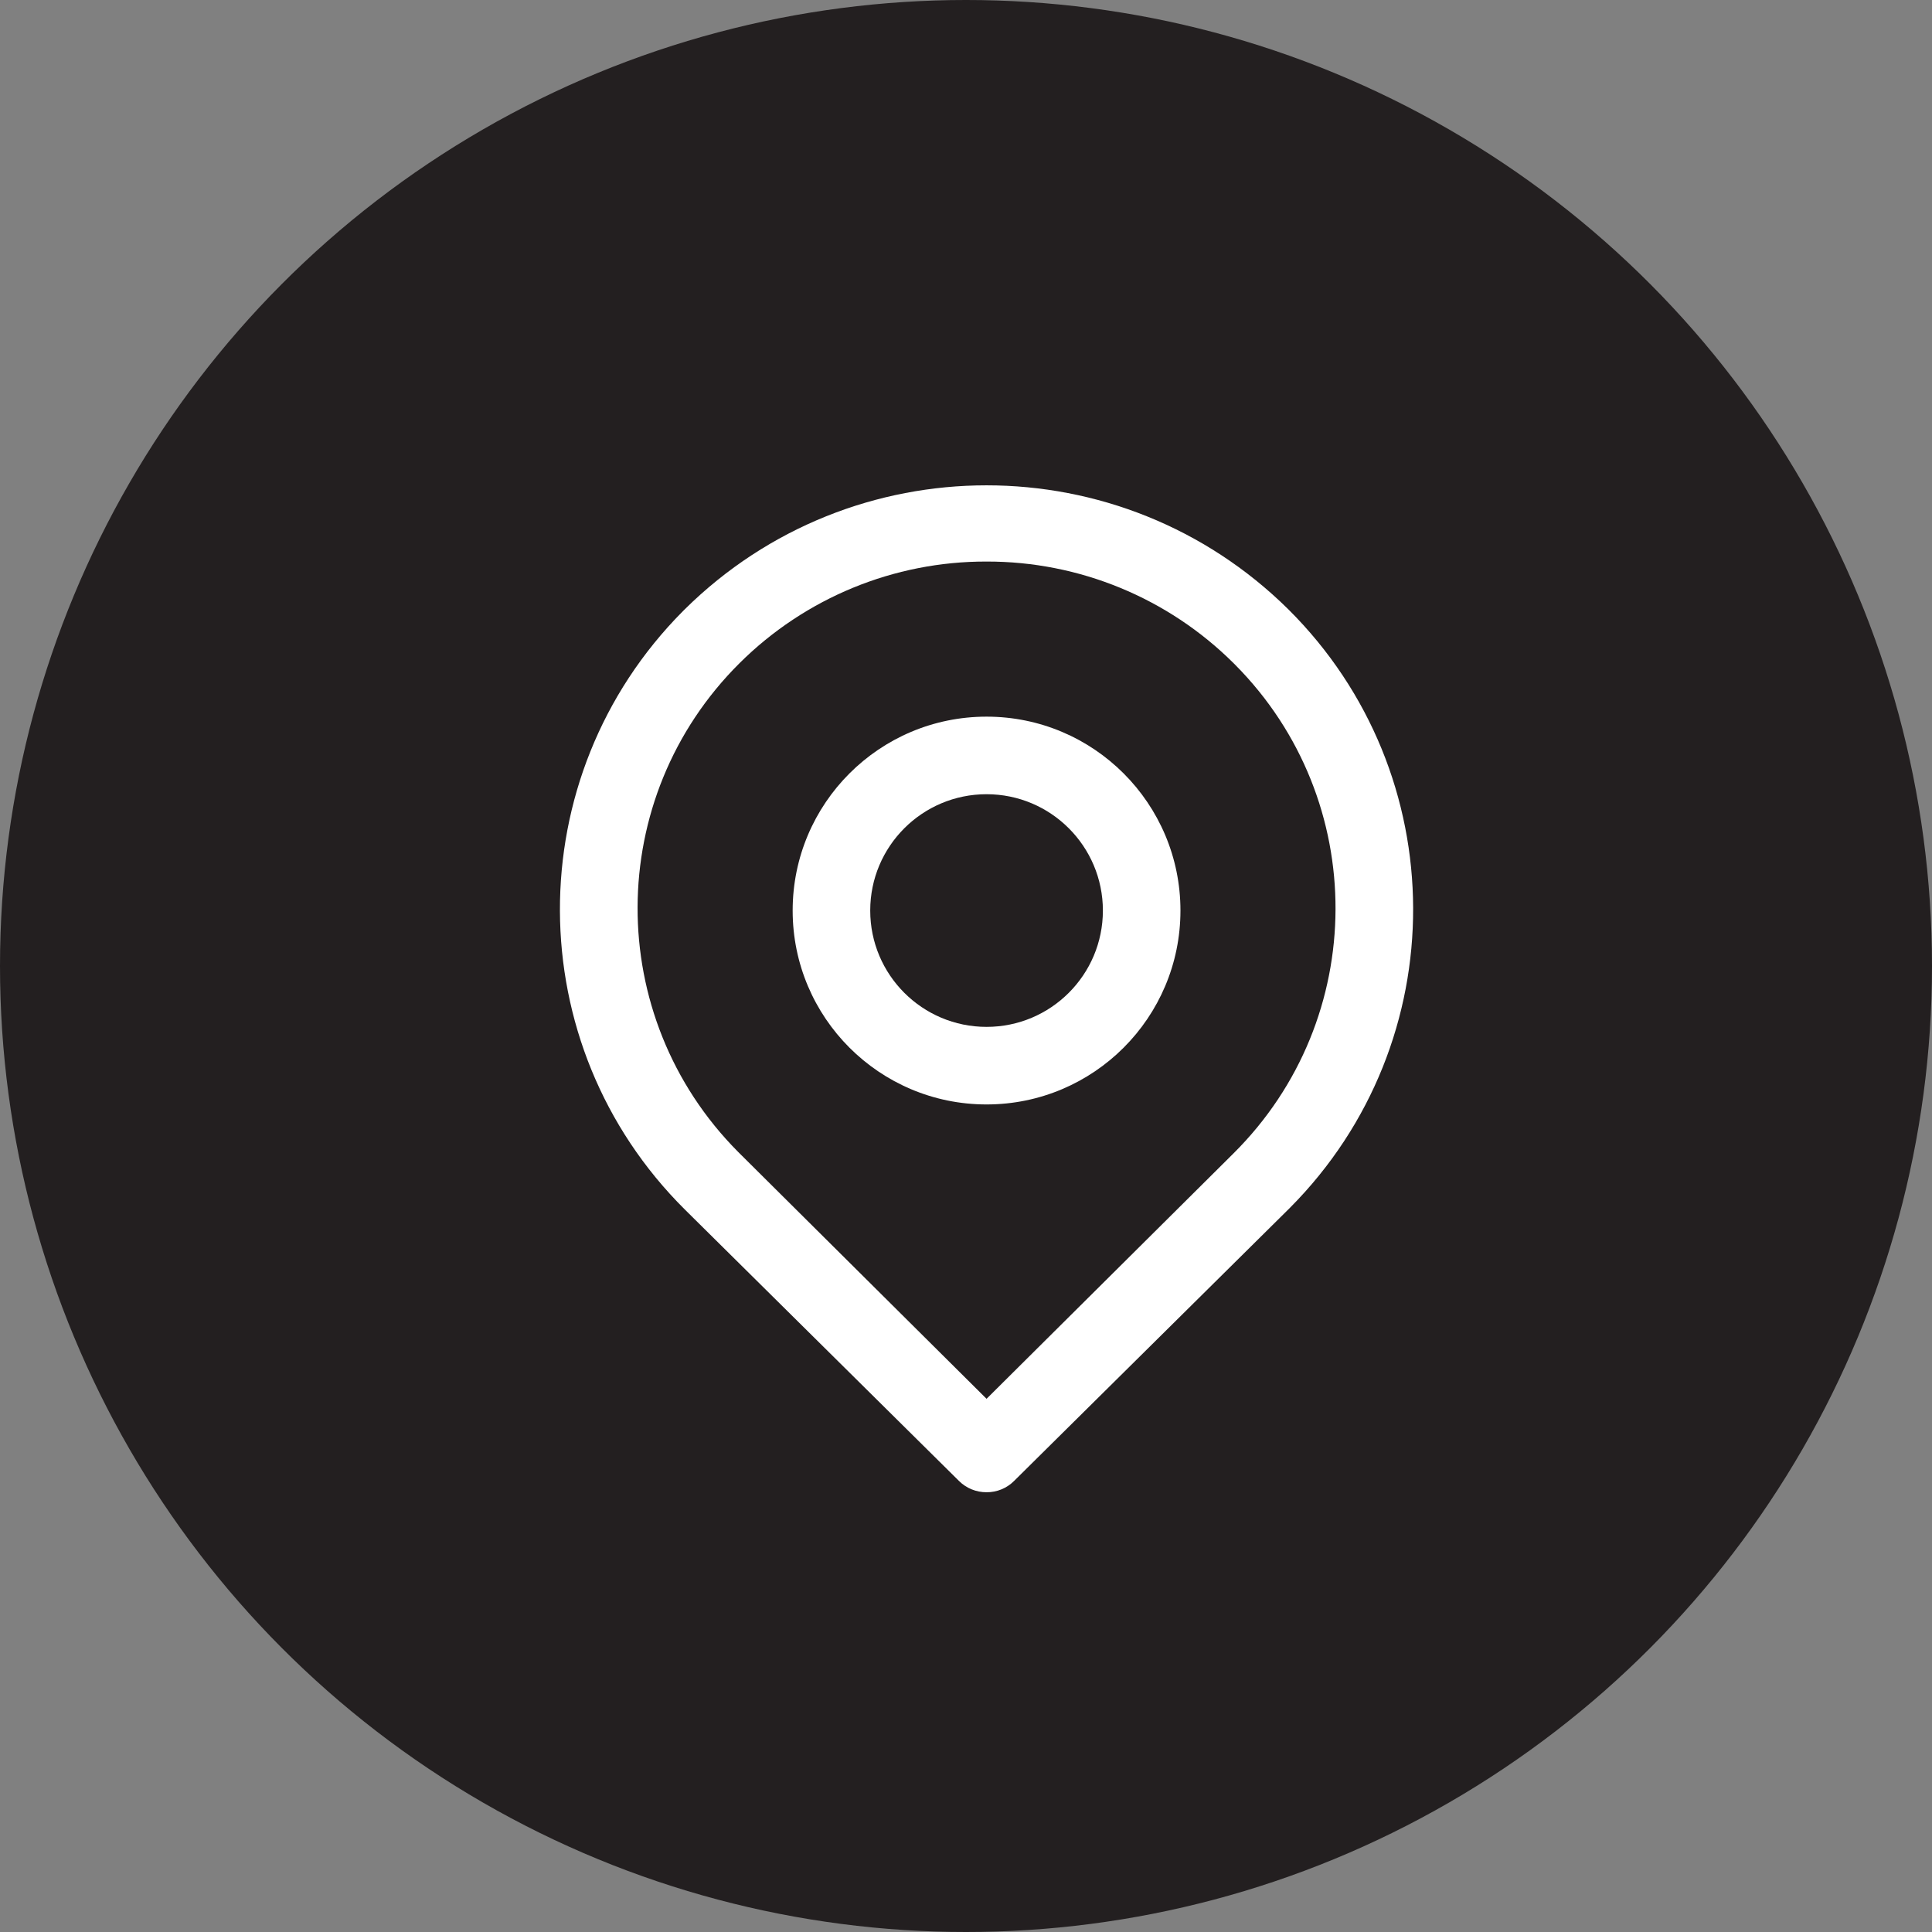 <?xml version="1.0" encoding="utf-8"?>
<!-- Generator: Adobe Illustrator 17.0.0, SVG Export Plug-In . SVG Version: 6.00 Build 0)  -->
<!DOCTYPE svg PUBLIC "-//W3C//DTD SVG 1.1//EN" "http://www.w3.org/Graphics/SVG/1.1/DTD/svg11.dtd">
<svg version="1.1" id="Layer_1" xmlns="http://www.w3.org/2000/svg" xmlns:xlink="http://www.w3.org/1999/xlink" x="0px" y="0px"
	 width="47px" height="47px" viewBox="0 0 47 47" enable-background="new 0 0 47 47" xml:space="preserve">
<rect x="0" y="0" width="47" height="47" fill="#808080" stroke="none"/>
<g id="icon_mail" transform="translate(-1662 -208)">
	<circle id="Ellipse_7" fill="#231F20" cx="1685.5" cy="231.5" r="23.5"/>
</g>
<g id="Layer_2">
	<path fill="#FFFFFF" d="M24,36.302c-0.251,0.001-0.492-0.097-0.67-0.274l-6.67-6.604c-4.033-4.006-4.054-10.523-0.048-14.555
		c0.016-0.016,0.032-0.032,0.048-0.048c4.068-4.019,10.611-4.019,14.679,0c4.033,4.006,4.054,10.523,0.048,14.555
		c-0.016,0.016-0.032,0.032-0.048,0.048l-6.67,6.604C24.492,36.205,24.251,36.304,24,36.302z M24,13.661
		c-2.252-0.006-4.413,0.884-6.009,2.472l0,0c-3.293,3.272-3.309,8.594-0.037,11.887c0.012,0.012,0.025,0.025,0.037,0.037L24,34.029
		l6.009-5.972c3.293-3.272,3.309-8.594,0.037-11.887c-0.012-0.012-0.025-0.025-0.037-0.037C28.413,14.545,26.252,13.656,24,13.661z
		 M17.33,15.463L17.33,15.463z"/>
	<path fill="#FFFFFF" d="M24,26.868c-2.605,0-4.717-2.112-4.717-4.717s2.112-4.717,4.717-4.717s4.717,2.112,4.717,4.717
		S26.605,26.868,24,26.868z M24,19.321c-1.563,0-2.83,1.267-2.83,2.83c0,1.563,1.267,2.83,2.83,2.83c1.563,0,2.83-1.267,2.83-2.83
		C26.83,20.588,25.563,19.321,24,19.321z"/>
</g>
</svg>
